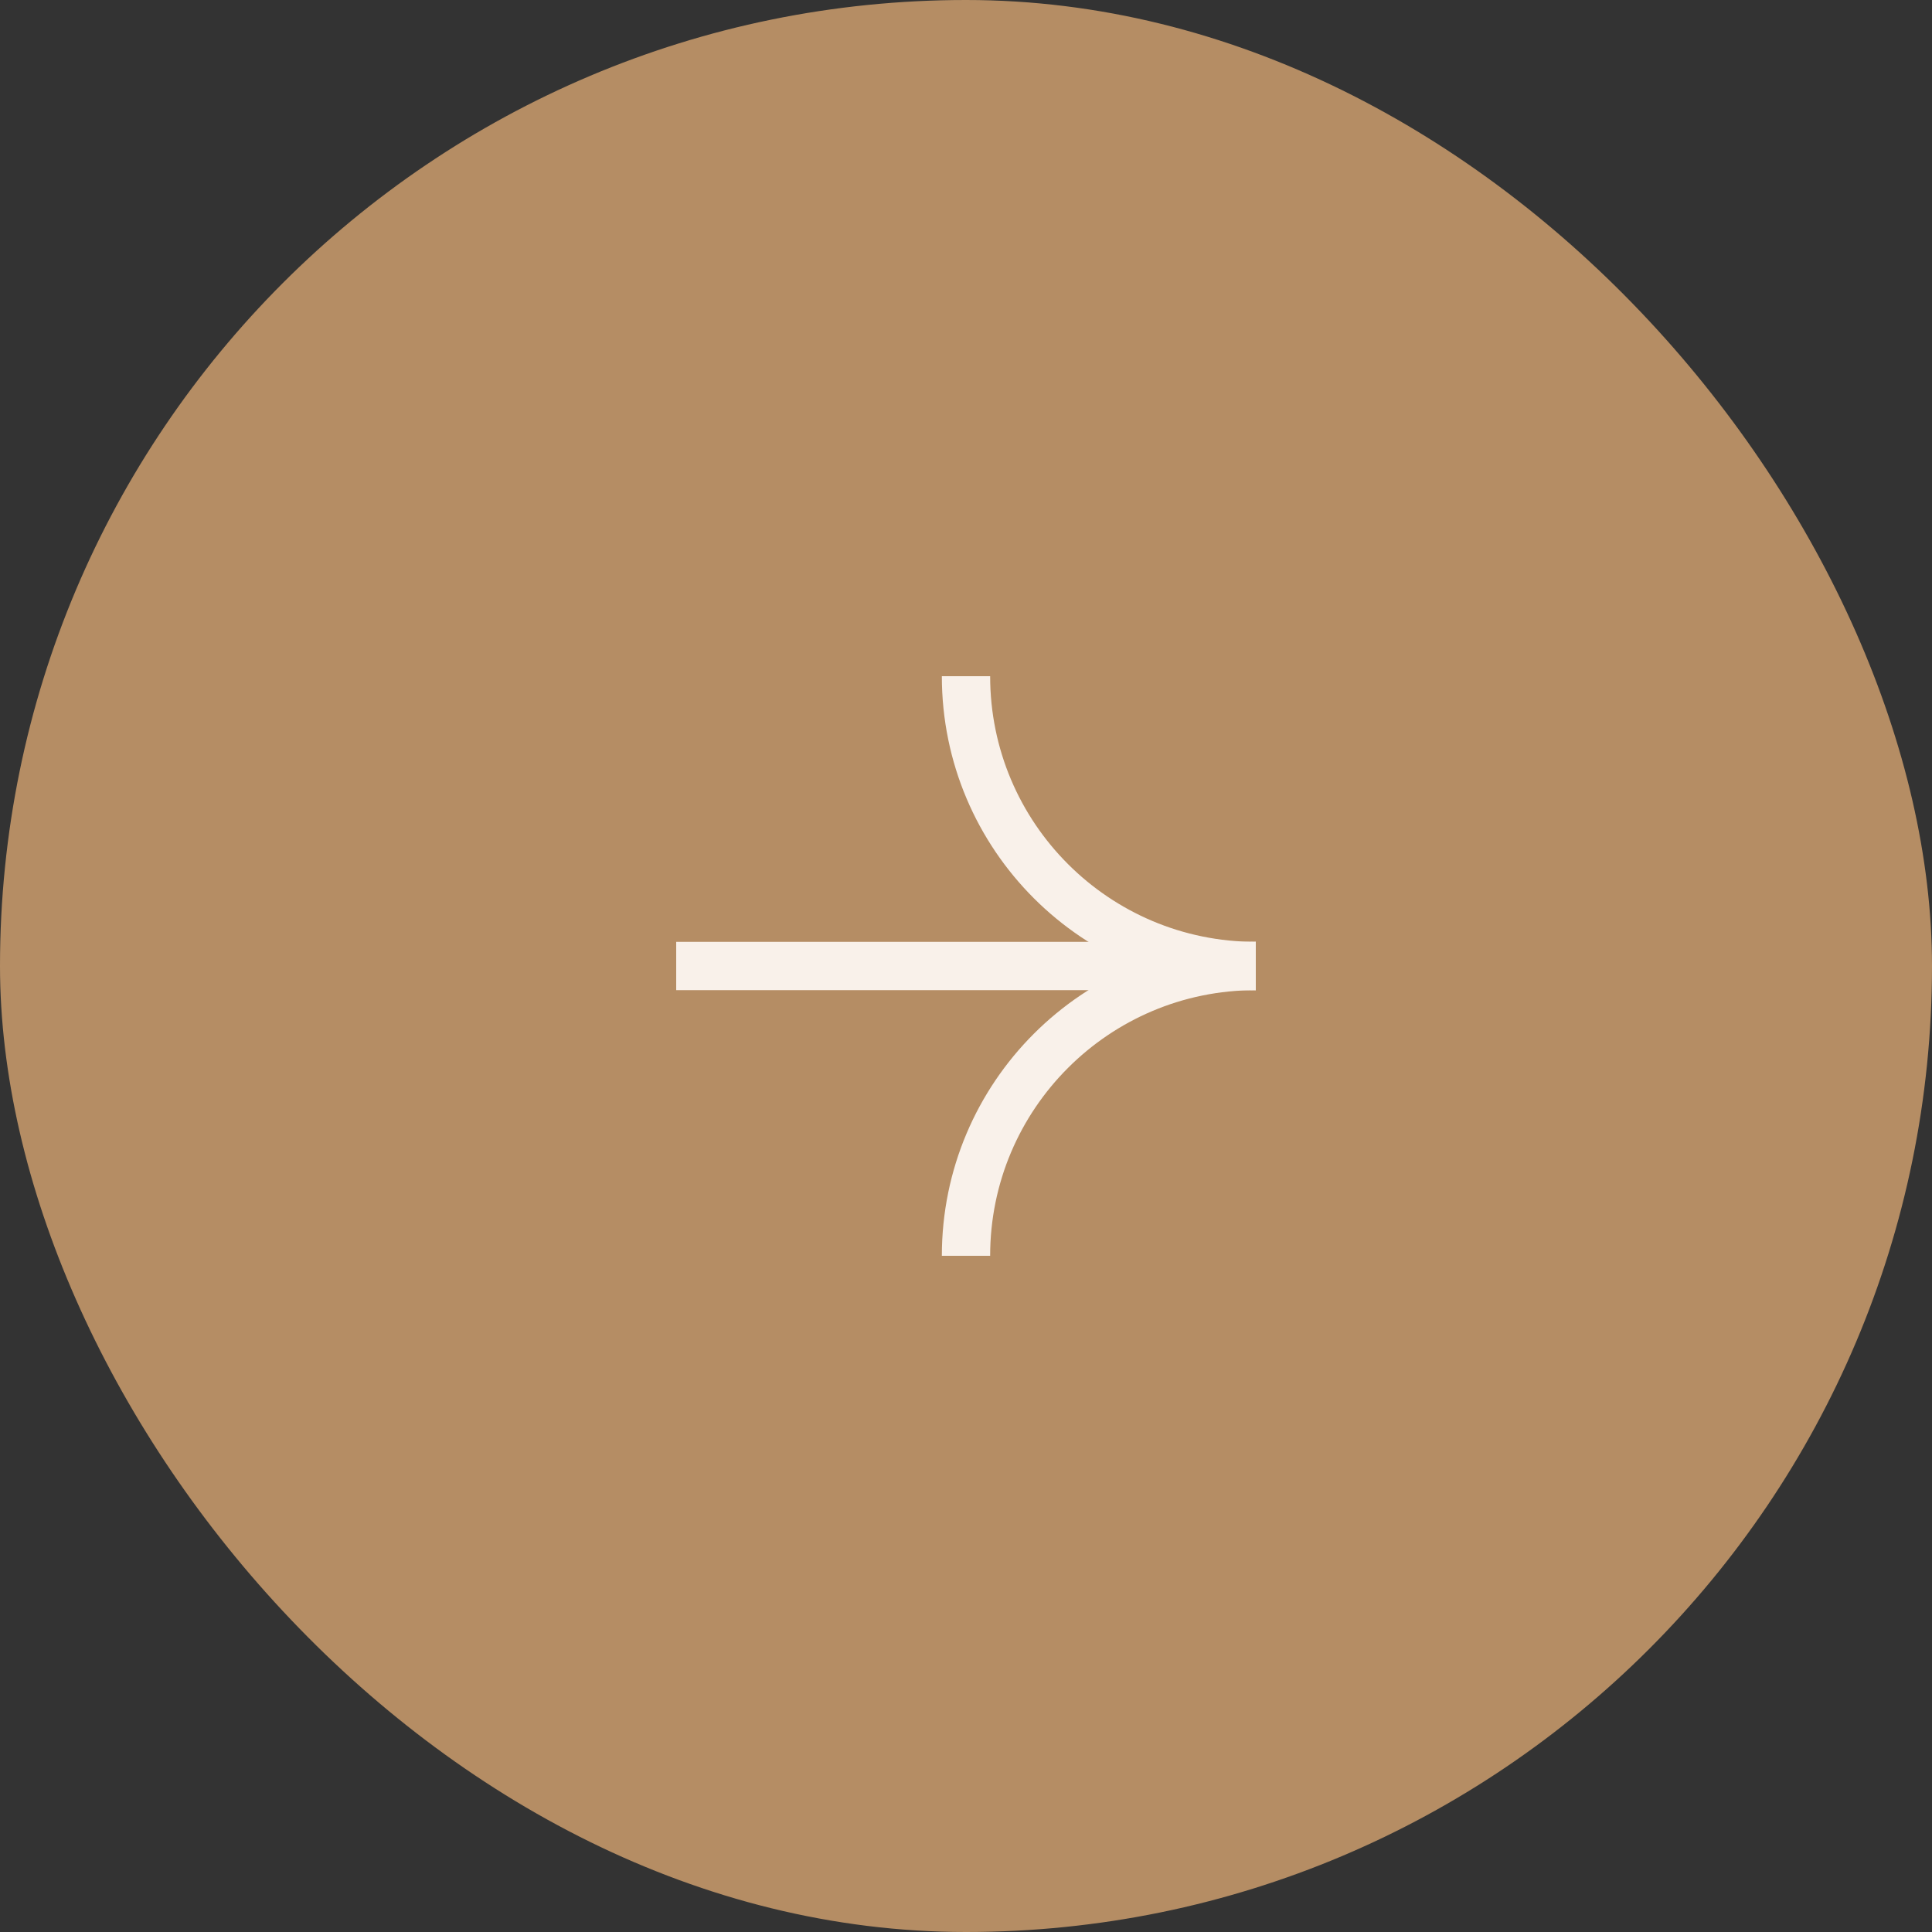 <?xml version="1.0" encoding="UTF-8"?> <svg xmlns="http://www.w3.org/2000/svg" width="40" height="40" viewBox="0 0 40 40" fill="none"><rect x="0" y="0" width="40" height="40" fill="#333333" stroke="none"/> <rect width="40" height="40" rx="20" fill="#B58D64"></rect> <path d="M14 20H26" stroke="#F9F1EA"></path> <path d="M26 20C22.686 20 20 17.314 20 14" stroke="#F9F1EA"></path> <path d="M26 20C22.686 20 20 22.686 20 26" stroke="#F9F1EA"></path> </svg> 